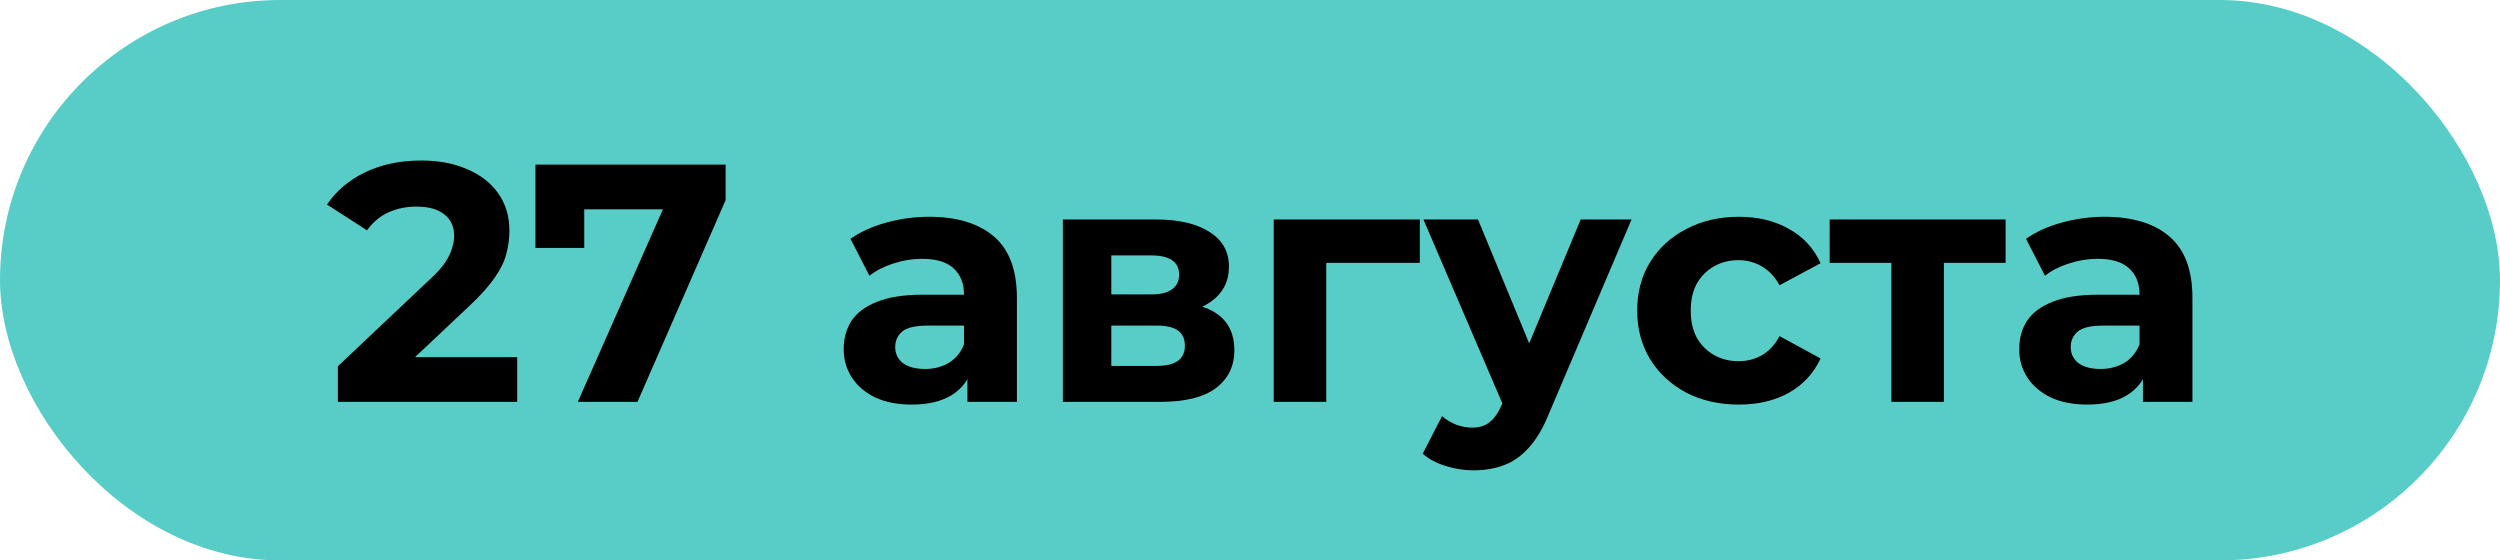 <?xml version="1.0" encoding="UTF-8"?> <svg xmlns="http://www.w3.org/2000/svg" width="1829" height="410" viewBox="0 0 1829 410" fill="none"> <rect width="1829" height="410" rx="205" fill="#58CDC7"></rect> <path d="M247.184 294V267.96L314.144 204.72C319.435 199.925 323.32 195.626 325.8 191.824C328.28 188.021 329.933 184.549 330.76 181.408C331.752 178.266 332.248 175.373 332.248 172.728C332.248 165.784 329.851 160.493 325.056 156.856C320.427 153.053 313.565 151.152 304.472 151.152C297.197 151.152 290.419 152.557 284.136 155.368C278.019 158.178 272.811 162.56 268.512 168.512L239.248 149.664C245.861 139.744 255.12 131.89 267.024 126.104C278.928 120.317 292.651 117.424 308.192 117.424C321.088 117.424 332.331 119.573 341.92 123.872C351.675 128.005 359.197 133.874 364.488 141.48C369.944 149.085 372.672 158.178 372.672 168.76C372.672 174.381 371.928 180.002 370.44 185.624C369.117 191.08 366.307 196.866 362.008 202.984C357.875 209.101 351.757 215.962 343.656 223.568L288.104 275.896L280.416 261.264H378.376V294H247.184Z" fill="black"></path> <path d="M422.729 294L492.665 135.776L503.081 153.136H409.585L427.441 134.288V181.408H391.729V120.4H530.857V146.44L466.377 294H422.729Z" fill="black"></path> <path d="M707.761 294V267.96L705.281 262.256V215.632C705.281 207.365 702.718 200.917 697.593 196.288C692.633 191.658 684.945 189.344 674.529 189.344C667.419 189.344 660.393 190.501 653.449 192.816C646.67 194.965 640.883 197.941 636.089 201.744L622.201 174.712C629.475 169.586 638.238 165.618 648.489 162.808C658.739 159.997 669.155 158.592 679.737 158.592C700.073 158.592 715.862 163.386 727.105 172.976C738.347 182.565 743.969 197.528 743.969 217.864V294H707.761ZM667.089 295.984C656.673 295.984 647.745 294.248 640.305 290.776C632.865 287.138 627.161 282.261 623.193 276.144C619.225 270.026 617.241 263.165 617.241 255.56C617.241 247.624 619.142 240.68 622.945 234.728C626.913 228.776 633.113 224.146 641.545 220.84C649.977 217.368 660.971 215.632 674.529 215.632H709.993V238.2H678.745C669.651 238.2 663.369 239.688 659.897 242.664C656.59 245.64 654.937 249.36 654.937 253.824C654.937 258.784 656.838 262.752 660.641 265.728C664.609 268.538 669.982 269.944 676.761 269.944C683.209 269.944 688.995 268.456 694.121 265.48C699.246 262.338 702.966 257.792 705.281 251.84L711.233 269.696C708.422 278.293 703.297 284.824 695.857 289.288C688.417 293.752 678.827 295.984 667.089 295.984Z" fill="black"></path> <path d="M777.577 294V160.576H845.777C862.475 160.576 875.537 163.634 884.961 169.752C894.385 175.704 899.097 184.136 899.097 195.048C899.097 205.96 894.633 214.557 885.705 220.84C876.942 226.957 865.286 230.016 850.737 230.016L854.705 221.088C870.907 221.088 882.977 224.064 890.913 230.016C899.014 235.968 903.065 244.648 903.065 256.056C903.065 267.795 898.601 277.053 889.673 283.832C880.745 290.61 867.105 294 848.753 294H777.577ZM813.041 267.712H845.529C852.638 267.712 857.929 266.555 861.401 264.24C865.038 261.76 866.857 258.04 866.857 253.08C866.857 247.955 865.203 244.234 861.897 241.92C858.59 239.44 853.382 238.2 846.273 238.2H813.041V267.712ZM813.041 215.384H842.305C849.083 215.384 854.126 214.144 857.433 211.664C860.905 209.184 862.641 205.629 862.641 201C862.641 196.205 860.905 192.65 857.433 190.336C854.126 188.021 849.083 186.864 842.305 186.864H813.041V215.384Z" fill="black"></path> <path d="M931.85 294V160.576H1038.74V192.32H961.61L970.29 183.888V294H931.85Z" fill="black"></path> <path d="M1078.07 344.096C1071.13 344.096 1064.27 343.021 1057.49 340.872C1050.71 338.722 1045.17 335.746 1040.87 331.944L1055.01 304.416C1057.98 307.061 1061.37 309.128 1065.18 310.616C1069.14 312.104 1073.03 312.848 1076.83 312.848C1082.29 312.848 1086.59 311.525 1089.73 308.88C1093.03 306.4 1096.01 302.184 1098.66 296.232L1105.6 279.864L1108.58 275.648L1156.44 160.576H1193.64L1133.38 302.184C1129.08 312.931 1124.12 321.362 1118.5 327.48C1113.04 333.597 1106.92 337.896 1100.14 340.376C1093.53 342.856 1086.17 344.096 1078.07 344.096ZM1100.89 299.208L1041.37 160.576H1081.3L1127.42 272.176L1100.89 299.208Z" fill="black"></path> <path d="M1272.16 295.984C1257.77 295.984 1244.96 293.09 1233.72 287.304C1222.48 281.352 1213.63 273.168 1207.18 262.752C1200.9 252.336 1197.76 240.514 1197.76 227.288C1197.76 213.896 1200.9 202.074 1207.18 191.824C1213.63 181.408 1222.48 173.306 1233.72 167.52C1244.96 161.568 1257.77 158.592 1272.16 158.592C1286.21 158.592 1298.45 161.568 1308.86 167.52C1319.28 173.306 1326.97 181.656 1331.93 192.568L1301.92 208.688C1298.45 202.405 1294.07 197.776 1288.77 194.8C1283.65 191.824 1278.03 190.336 1271.91 190.336C1265.3 190.336 1259.35 191.824 1254.05 194.8C1248.76 197.776 1244.55 201.992 1241.41 207.448C1238.43 212.904 1236.94 219.517 1236.94 227.288C1236.94 235.058 1238.43 241.672 1241.41 247.128C1244.55 252.584 1248.76 256.8 1254.05 259.776C1259.35 262.752 1265.3 264.24 1271.91 264.24C1278.03 264.24 1283.65 262.835 1288.77 260.024C1294.07 257.048 1298.45 252.336 1301.92 245.888L1331.93 262.256C1326.97 273.002 1319.28 281.352 1308.86 287.304C1298.45 293.09 1286.21 295.984 1272.16 295.984Z" fill="black"></path> <path d="M1383.71 294V183.392L1392.39 192.32H1338.58V160.576H1467.29V192.32H1413.47L1422.15 183.392V294H1383.71Z" fill="black"></path> <path d="M1567.77 294V267.96L1565.29 262.256V215.632C1565.29 207.365 1562.73 200.917 1557.6 196.288C1552.64 191.658 1544.95 189.344 1534.54 189.344C1527.43 189.344 1520.4 190.501 1513.46 192.816C1506.68 194.965 1500.89 197.941 1496.1 201.744L1482.21 174.712C1489.48 169.586 1498.25 165.618 1508.5 162.808C1518.75 159.997 1529.16 158.592 1539.74 158.592C1560.08 158.592 1575.87 163.386 1587.11 172.976C1598.36 182.565 1603.98 197.528 1603.98 217.864V294H1567.77ZM1527.1 295.984C1516.68 295.984 1507.75 294.248 1500.31 290.776C1492.87 287.138 1487.17 282.261 1483.2 276.144C1479.23 270.026 1477.25 263.165 1477.25 255.56C1477.25 247.624 1479.15 240.68 1482.95 234.728C1486.92 228.776 1493.12 224.146 1501.55 220.84C1509.98 217.368 1520.98 215.632 1534.54 215.632H1570V238.2H1538.75C1529.66 238.2 1523.38 239.688 1519.9 242.664C1516.6 245.64 1514.94 249.36 1514.94 253.824C1514.94 258.784 1516.85 262.752 1520.65 265.728C1524.62 268.538 1529.99 269.944 1536.77 269.944C1543.22 269.944 1549 268.456 1554.13 265.48C1559.25 262.338 1562.97 257.792 1565.29 251.84L1571.24 269.696C1568.43 278.293 1563.3 284.824 1555.86 289.288C1548.42 293.752 1538.84 295.984 1527.1 295.984Z" fill="black"></path> </svg> 